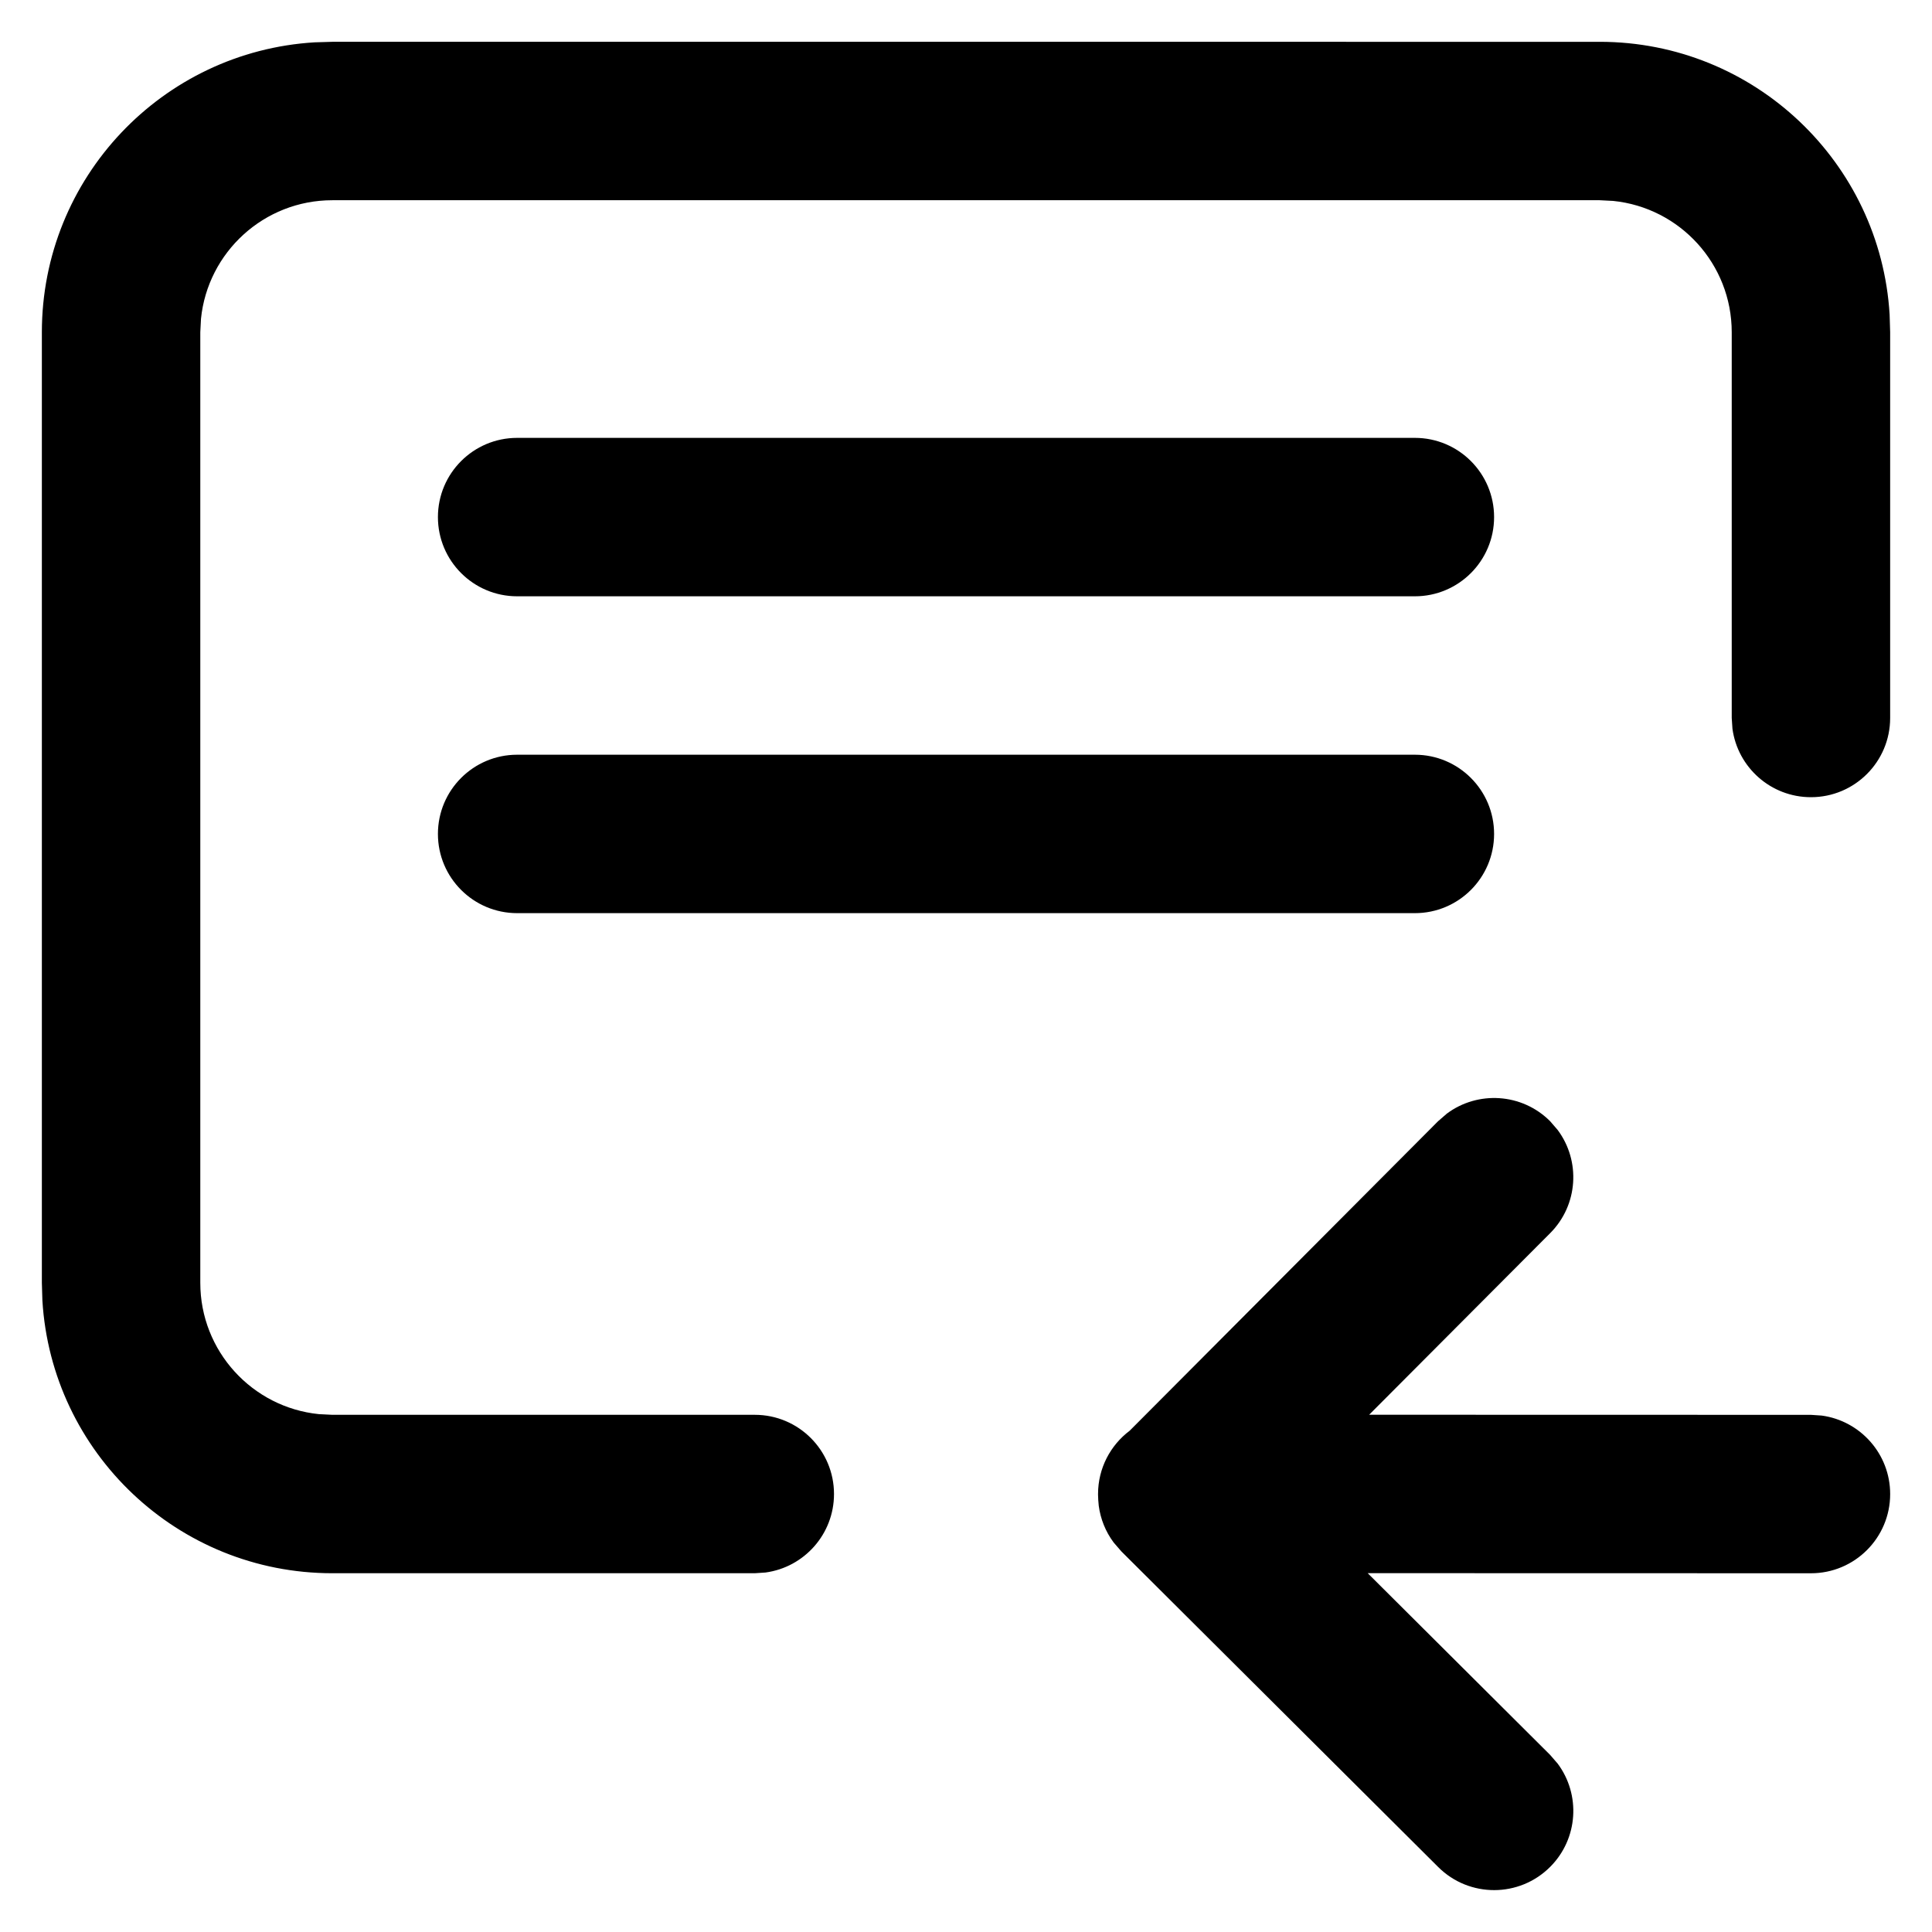 <?xml version="1.0" encoding="UTF-8"?>
<!-- Uploaded to: SVG Repo, www.svgrepo.com, Generator: SVG Repo Mixer Tools -->
<svg fill="#000000" width="800px" height="800px" version="1.1" viewBox="144 144 512 512" xmlns="http://www.w3.org/2000/svg">
 <path d="m527.43 439.12c8.203-6.113 19.867-5.457 27.336 1.98l2.035 2.352c6.113 8.207 5.461 19.867-1.98 27.336l-47.98 48.133 117.08 0.027 2.848 0.191c10.246 1.391 18.145 10.172 18.145 20.801 0 11.594-9.398 20.992-20.992 20.992l-117.47-0.027 48.32 48.133 2.035 2.348c6.113 8.207 5.461 19.871-1.98 27.34-8.18 8.211-21.473 8.238-29.688 0.055l-83.969-83.648-2.035-2.352c-2.172-2.914-3.488-6.266-3.953-9.715-0.105-1.016-0.188-2.059-0.188-3.125l0.035 1.531c-0.023-0.418-0.035-0.84-0.035-1.262v-0.27c0-6.859 3.293-12.949 8.379-16.781l81.711-82.004zm40.508-284.04c40.938 0 74.41 31.957 76.832 72.285l0.141 4.688v102.22c0 11.594-9.398 20.992-20.992 20.992-10.629 0-19.41-7.898-20.801-18.145l-0.191-2.848v-102.22c0-18.117-13.766-33.016-31.41-34.805l-3.578-0.184h-335.87c-18.117 0-33.016 13.77-34.805 31.41l-0.184 3.578v251.9c0 18.117 13.77 33.016 31.41 34.809l3.578 0.18h111.96c11.594 0 20.992 9.398 20.992 20.992 0 10.629-7.898 19.41-18.145 20.801l-2.848 0.191h-111.96c-40.938 0-74.406-31.957-76.832-72.281l-0.141-4.691v-251.9c0-40.938 31.957-74.406 72.285-76.832l4.688-0.141zm-48.98 188.93c11.594 0 20.992 9.398 20.992 20.992s-9.398 20.992-20.992 20.992h-237.91c-11.594 0-20.992-9.398-20.992-20.992s9.398-20.992 20.992-20.992zm0-83.969c11.594 0 20.992 9.398 20.992 20.992s-9.398 20.992-20.992 20.992h-237.91c-11.594 0-20.992-9.398-20.992-20.992s9.398-20.992 20.992-20.992z"/>
</svg>